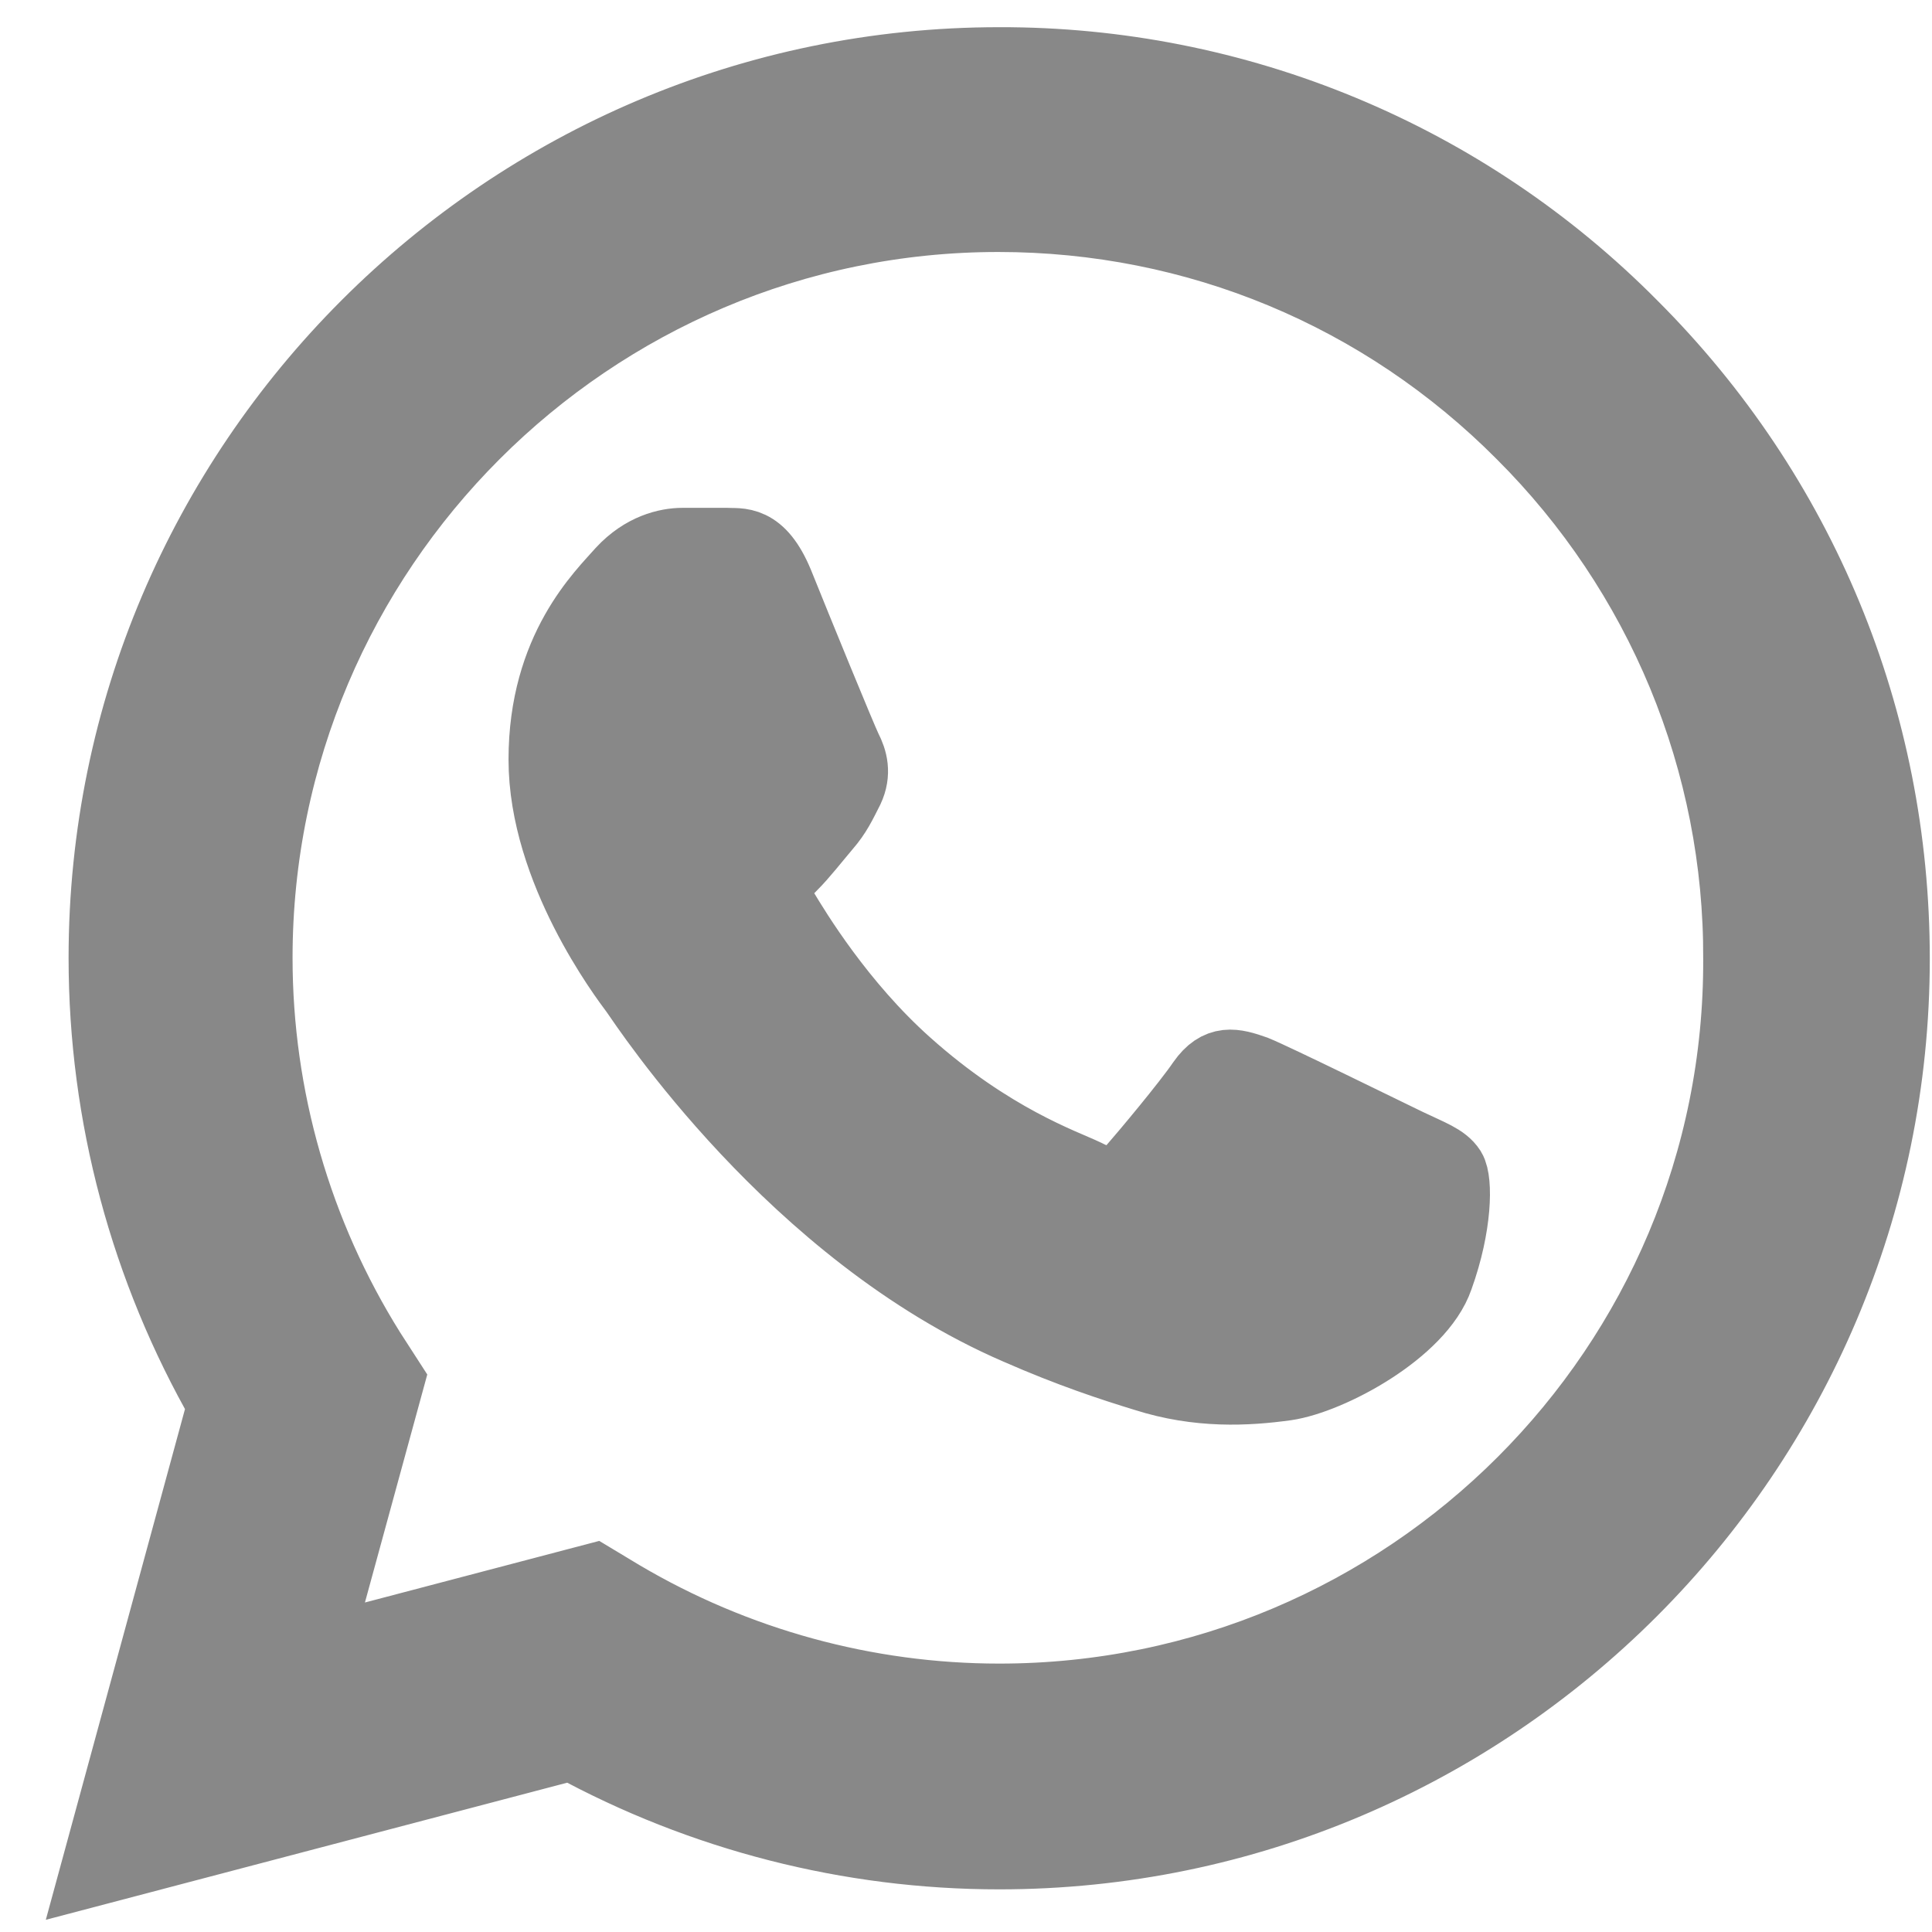 <svg width="14" height="14" viewBox="0 0 14 14" fill="none" xmlns="http://www.w3.org/2000/svg">
<g clip-path="url(#clip0_210_29)">
<path d="M11.82 2.368C11.221 1.763 10.508 1.283 9.722 0.957C8.935 0.63 8.092 0.464 7.241 0.466C3.673 0.466 0.766 3.374 0.766 6.941C0.766 8.084 1.067 9.195 1.629 10.175L0.714 13.533L4.144 12.631C5.091 13.148 6.156 13.422 7.241 13.422C10.808 13.422 13.715 10.515 13.715 6.947C13.715 5.216 13.042 3.589 11.82 2.368ZM7.241 12.324C6.274 12.324 5.326 12.063 4.497 11.573L4.301 11.455L2.262 11.991L2.805 10.005L2.674 9.802C2.137 8.945 1.851 7.953 1.851 6.941C1.851 3.975 4.268 1.557 7.234 1.557C8.671 1.557 10.024 2.119 11.037 3.138C11.538 3.638 11.935 4.231 12.206 4.885C12.476 5.539 12.614 6.24 12.611 6.947C12.624 9.914 10.207 12.324 7.241 12.324ZM10.194 8.3C10.03 8.221 9.233 7.829 9.09 7.771C8.939 7.718 8.835 7.692 8.724 7.849C8.613 8.012 8.306 8.378 8.214 8.483C8.123 8.594 8.025 8.607 7.861 8.522C7.698 8.444 7.175 8.267 6.561 7.718C6.078 7.287 5.758 6.758 5.66 6.595C5.568 6.431 5.647 6.346 5.731 6.261C5.803 6.19 5.895 6.072 5.973 5.98C6.052 5.889 6.084 5.817 6.137 5.713C6.189 5.602 6.163 5.51 6.123 5.432C6.084 5.353 5.758 4.556 5.627 4.23C5.496 3.916 5.359 3.955 5.261 3.949H4.947C4.836 3.949 4.667 3.988 4.516 4.151C4.373 4.314 3.954 4.706 3.954 5.504C3.954 6.301 4.536 7.072 4.614 7.176C4.693 7.287 5.758 8.92 7.378 9.62C7.763 9.789 8.064 9.887 8.299 9.959C8.685 10.083 9.037 10.064 9.318 10.025C9.632 9.979 10.279 9.633 10.409 9.254C10.546 8.875 10.546 8.555 10.501 8.483C10.455 8.411 10.357 8.378 10.194 8.3Z" fill="#888888" stroke="#888888" stroke-width="0.538"/>
</g>
<defs>
<clipPath id="clip0_210_29">
<rect width="14" height="14" fill="white"/>
</clipPath>
</defs>
</svg>
